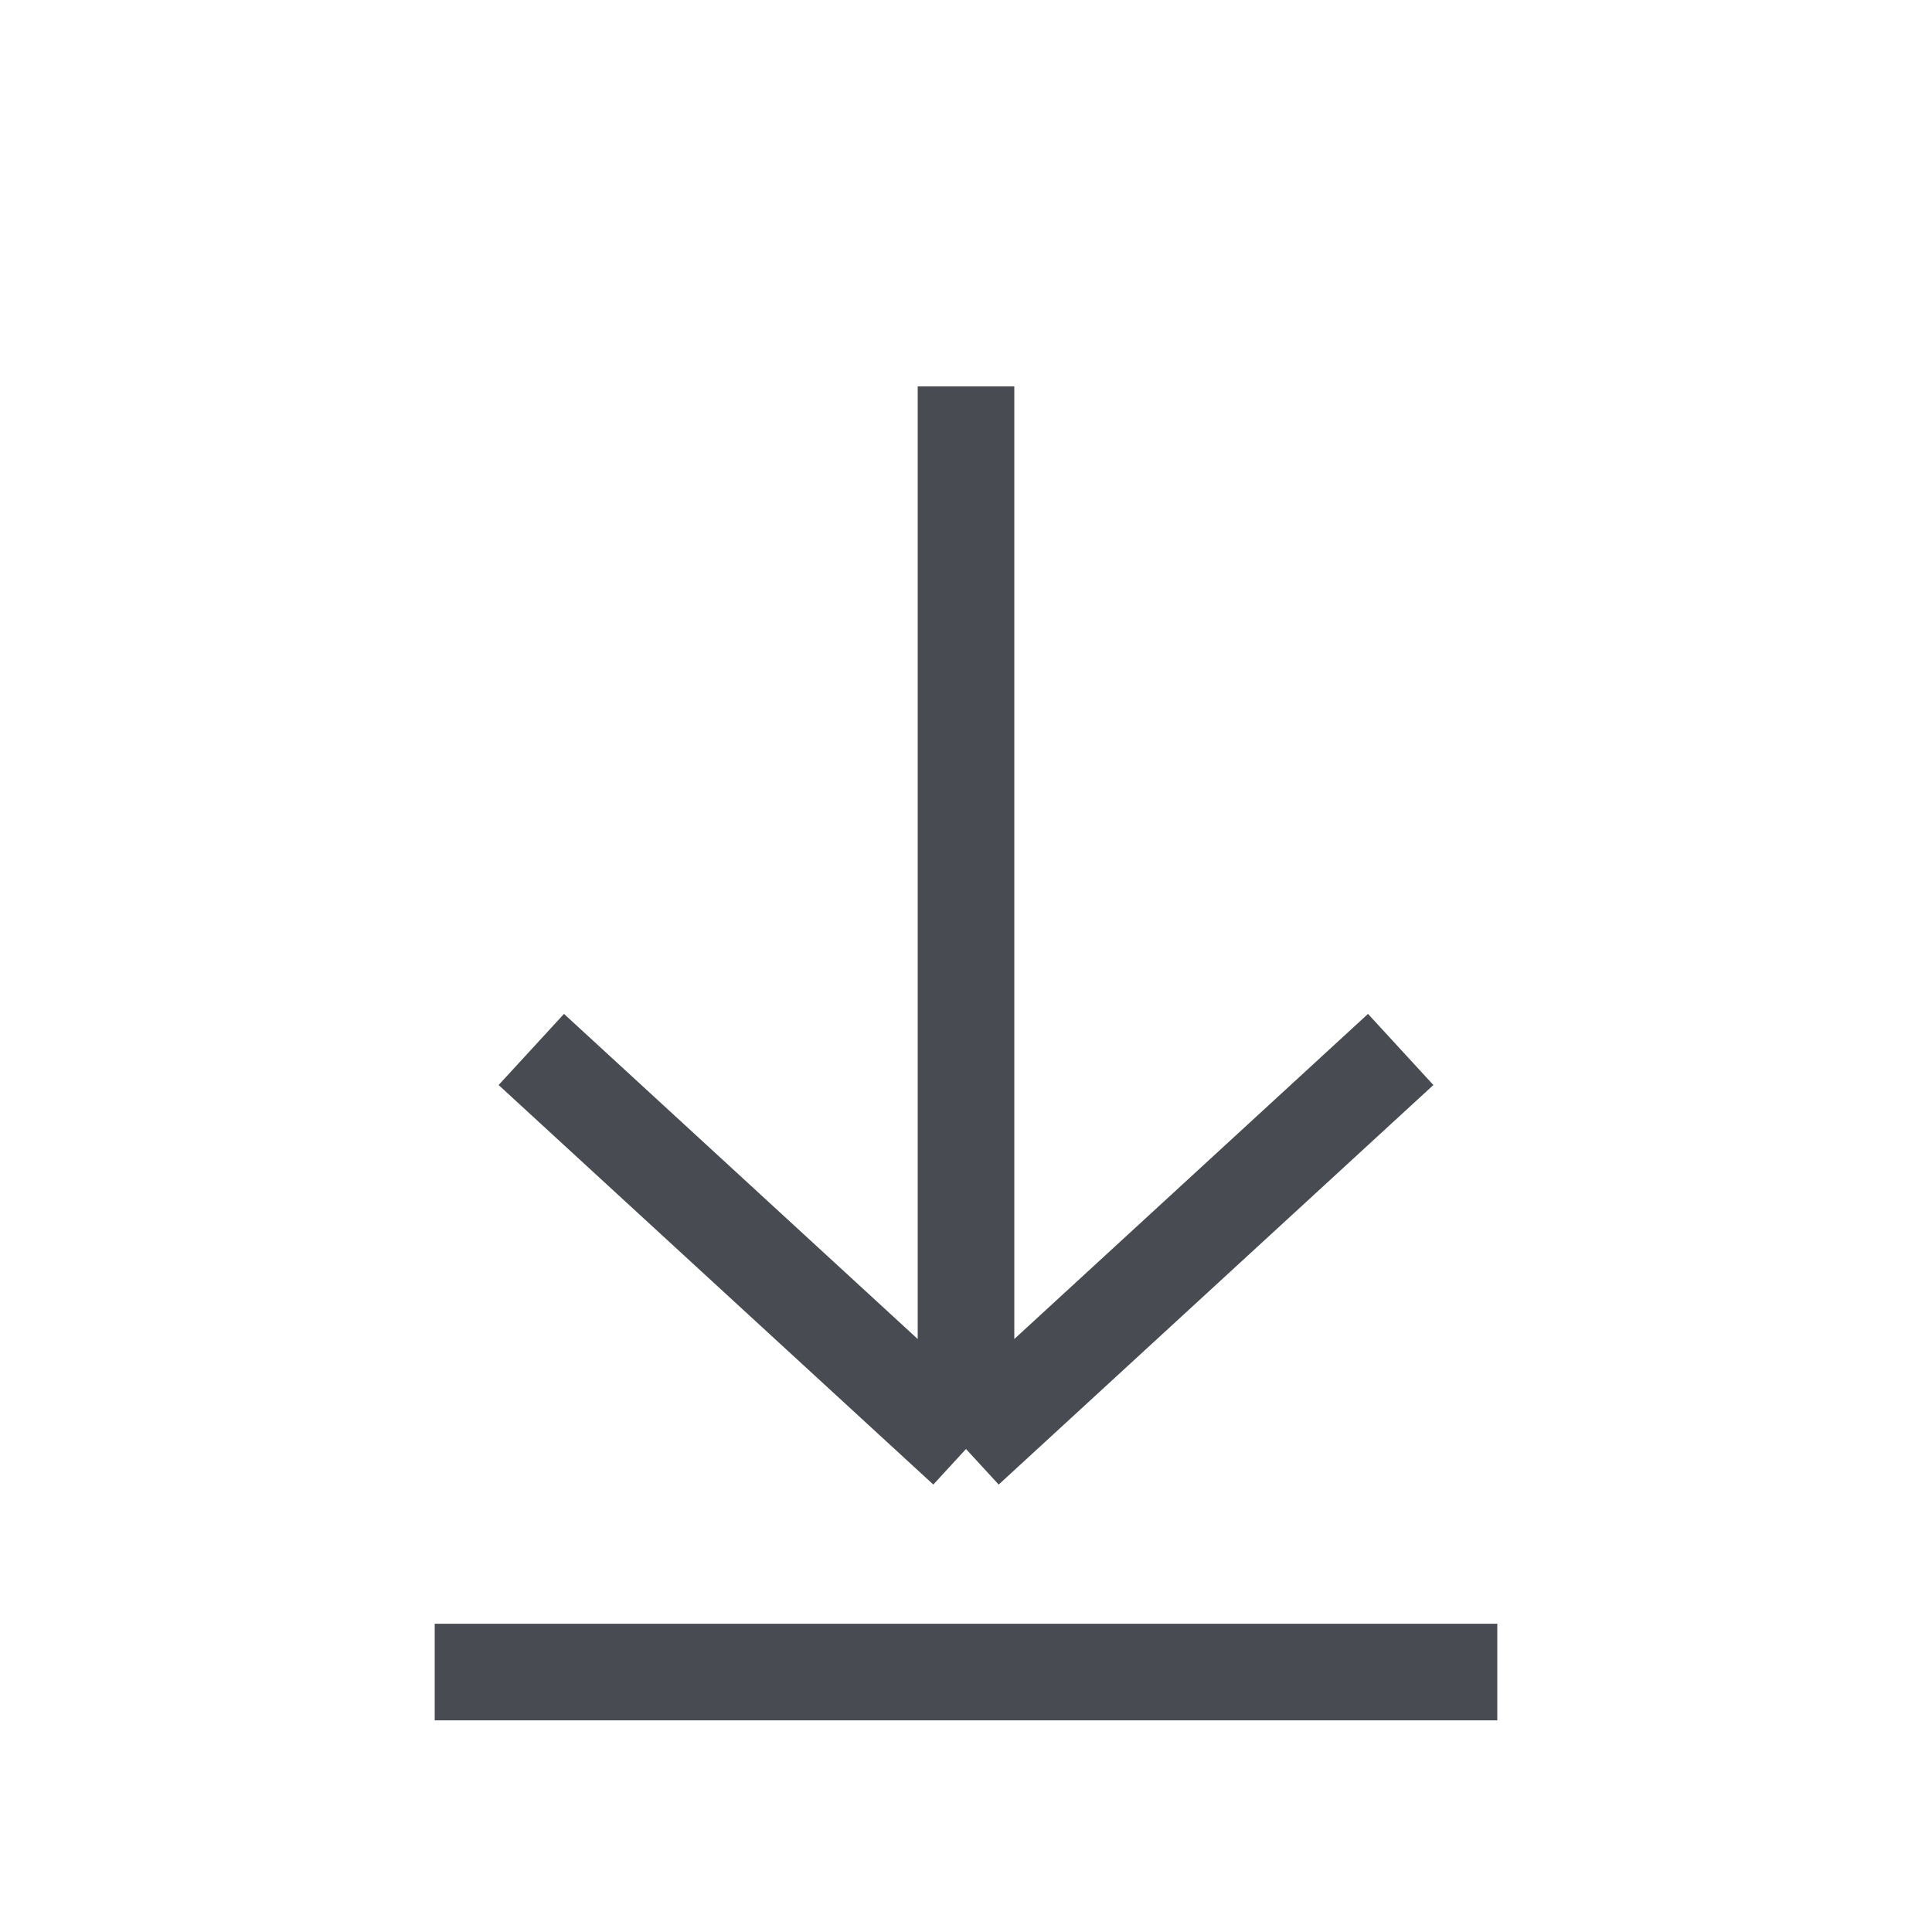 <svg width="20" height="20" viewBox="0 0 20 20" fill="none" xmlns="http://www.w3.org/2000/svg">
<path d="M10 4V15M10 15L5.5 10.864M10 15L14.5 10.864" stroke="#484B51"/>
<path d="M4.5 17.309H15.5" stroke="#484B51"/>
</svg>
